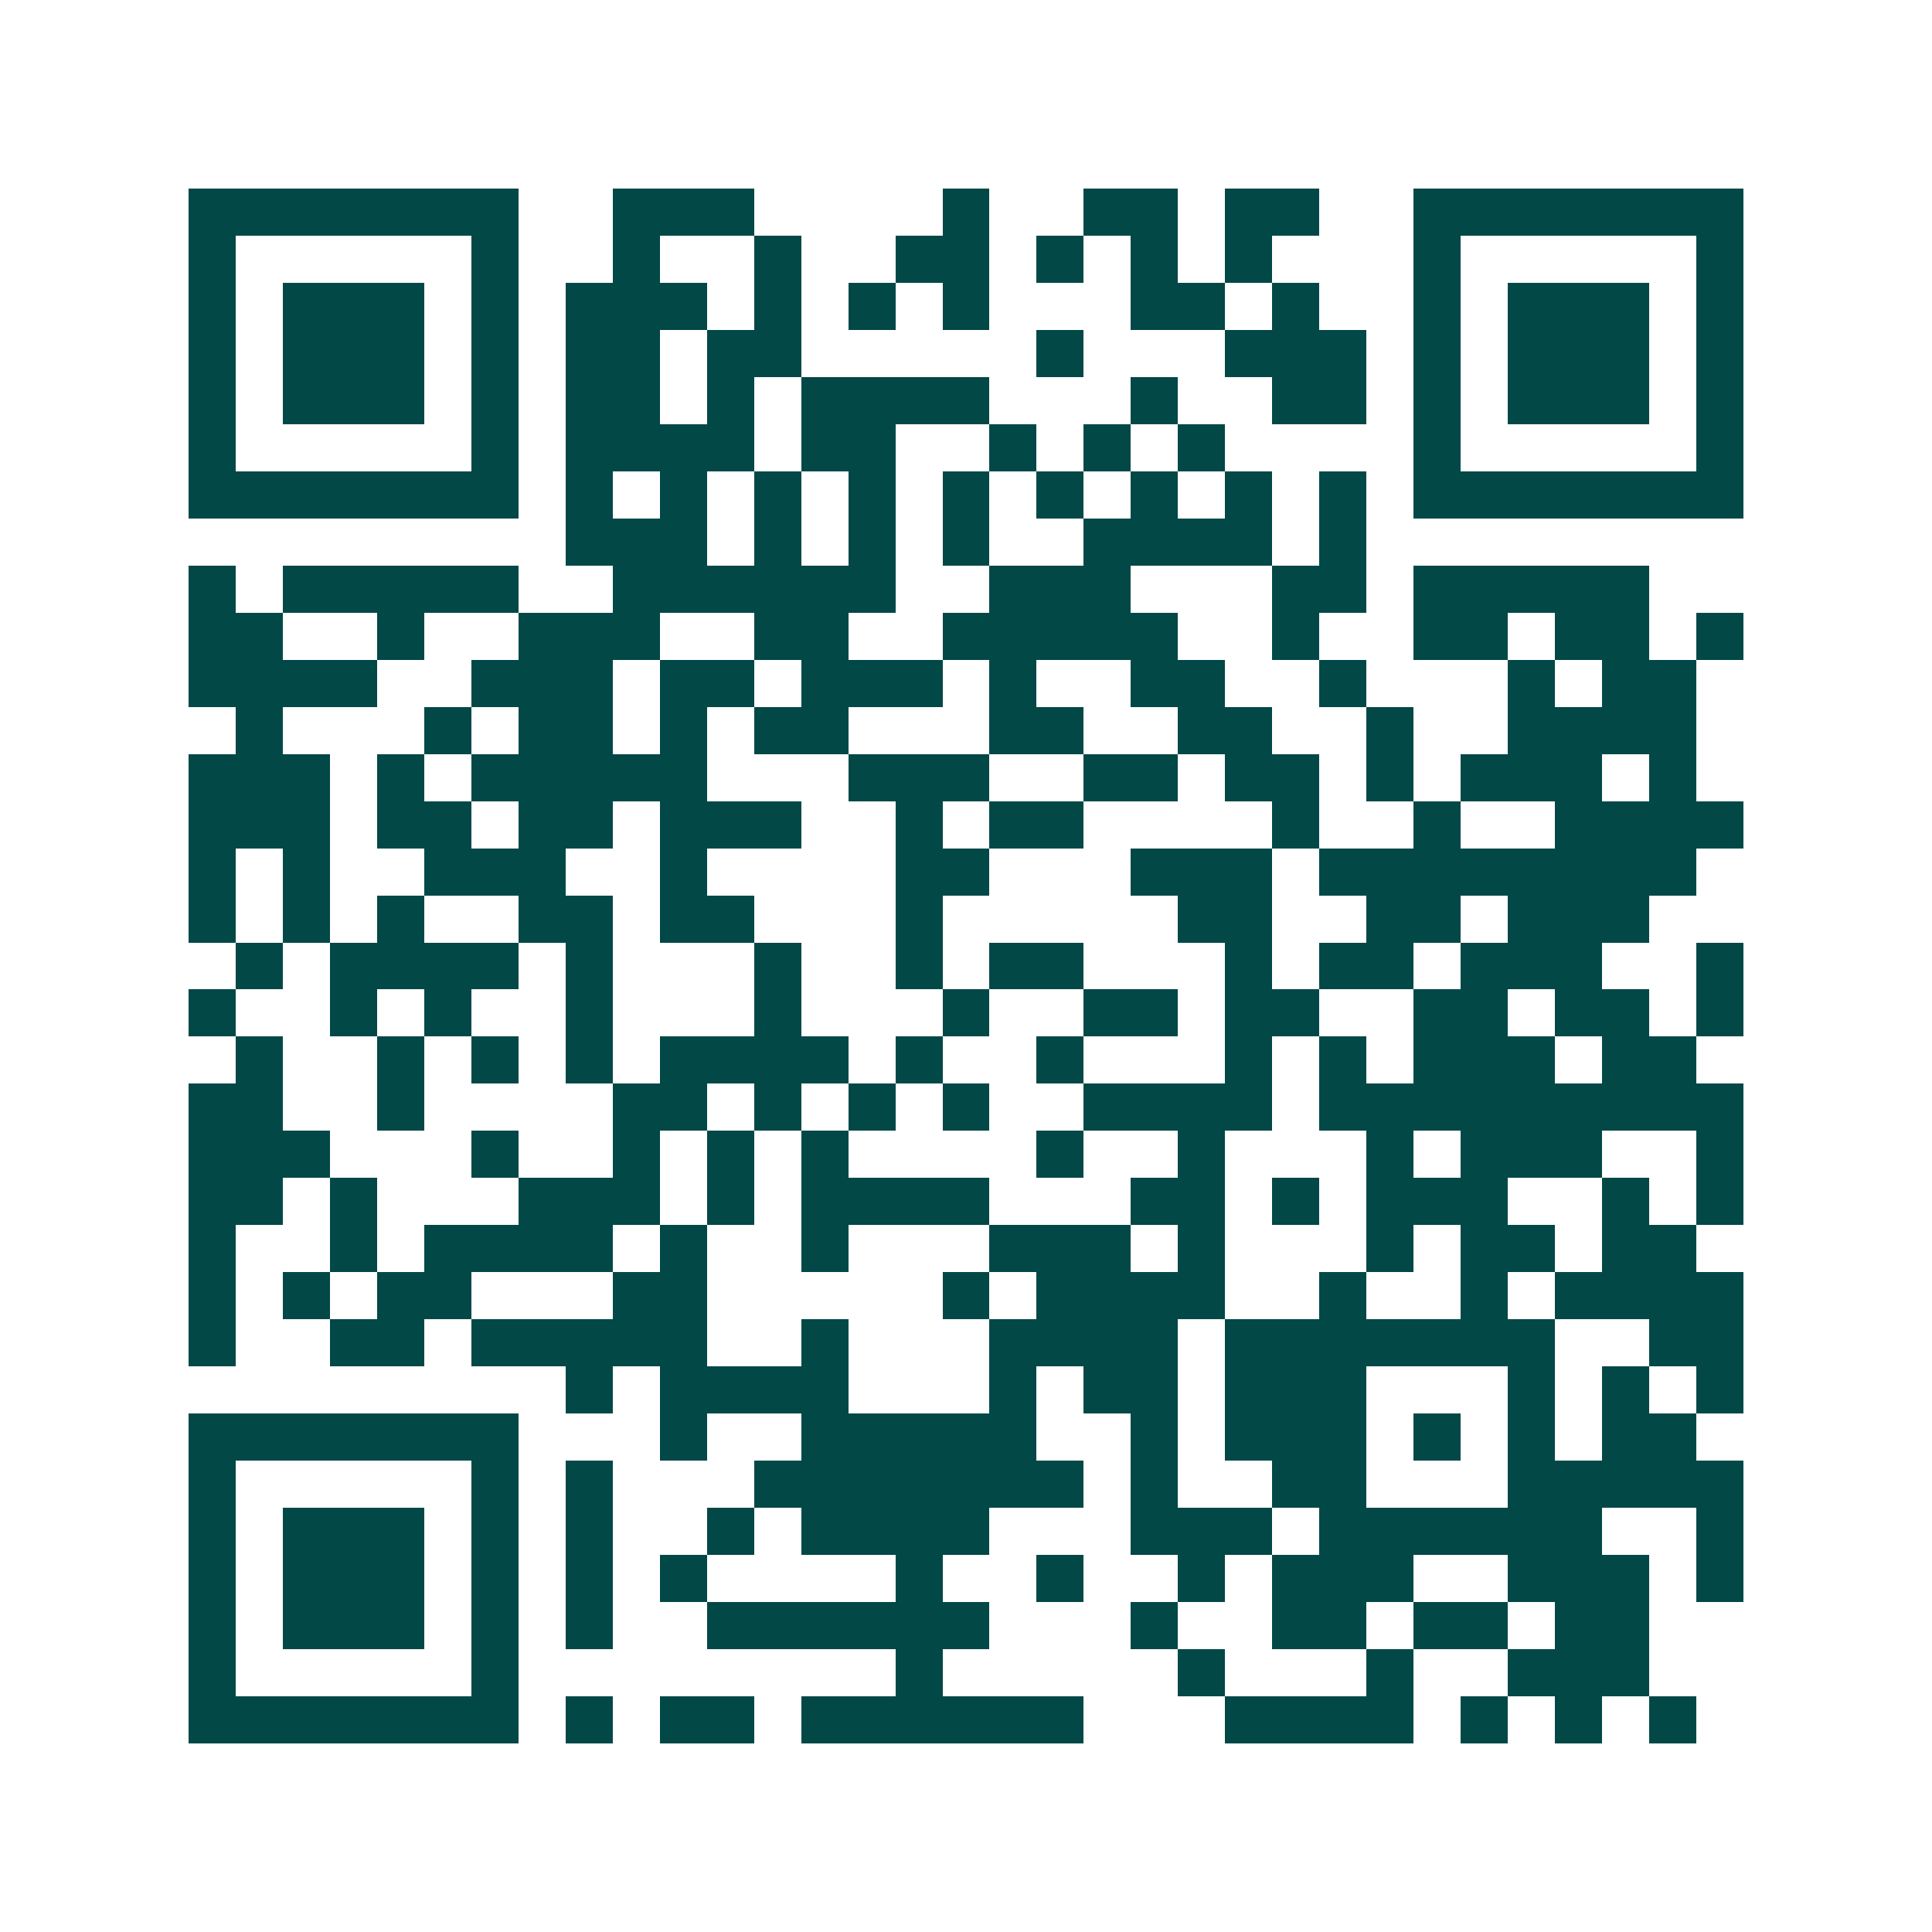 <svg xmlns="http://www.w3.org/2000/svg" width="200" height="200" viewBox="0 0 41 41" shape-rendering="crispEdges"><path fill="#ffffff" d="M0 0h41v41H0z"/><path stroke="#014847" d="M4 4.5h7m2 0h3m4 0h1m2 0h2m1 0h2m2 0h7M4 5.5h1m5 0h1m2 0h1m2 0h1m2 0h2m1 0h1m1 0h1m1 0h1m3 0h1m5 0h1M4 6.5h1m1 0h3m1 0h1m1 0h3m1 0h1m1 0h1m1 0h1m3 0h2m1 0h1m2 0h1m1 0h3m1 0h1M4 7.5h1m1 0h3m1 0h1m1 0h2m1 0h2m5 0h1m3 0h3m1 0h1m1 0h3m1 0h1M4 8.5h1m1 0h3m1 0h1m1 0h2m1 0h1m1 0h4m3 0h1m2 0h2m1 0h1m1 0h3m1 0h1M4 9.5h1m5 0h1m1 0h4m1 0h2m2 0h1m1 0h1m1 0h1m4 0h1m5 0h1M4 10.5h7m1 0h1m1 0h1m1 0h1m1 0h1m1 0h1m1 0h1m1 0h1m1 0h1m1 0h1m1 0h7M12 11.5h3m1 0h1m1 0h1m1 0h1m2 0h4m1 0h1M4 12.5h1m1 0h5m2 0h6m2 0h3m3 0h2m1 0h5M4 13.5h2m2 0h1m2 0h3m2 0h2m2 0h5m2 0h1m2 0h2m1 0h2m1 0h1M4 14.5h4m2 0h3m1 0h2m1 0h3m1 0h1m2 0h2m2 0h1m3 0h1m1 0h2M5 15.5h1m3 0h1m1 0h2m1 0h1m1 0h2m3 0h2m2 0h2m2 0h1m2 0h4M4 16.5h3m1 0h1m1 0h5m3 0h3m2 0h2m1 0h2m1 0h1m1 0h3m1 0h1M4 17.5h3m1 0h2m1 0h2m1 0h3m2 0h1m1 0h2m4 0h1m2 0h1m2 0h4M4 18.5h1m1 0h1m2 0h3m2 0h1m4 0h2m3 0h3m1 0h8M4 19.5h1m1 0h1m1 0h1m2 0h2m1 0h2m3 0h1m5 0h2m2 0h2m1 0h3M5 20.5h1m1 0h4m1 0h1m3 0h1m2 0h1m1 0h2m3 0h1m1 0h2m1 0h3m2 0h1M4 21.5h1m2 0h1m1 0h1m2 0h1m3 0h1m3 0h1m2 0h2m1 0h2m2 0h2m1 0h2m1 0h1M5 22.5h1m2 0h1m1 0h1m1 0h1m1 0h4m1 0h1m2 0h1m3 0h1m1 0h1m1 0h3m1 0h2M4 23.5h2m2 0h1m4 0h2m1 0h1m1 0h1m1 0h1m2 0h4m1 0h9M4 24.5h3m3 0h1m2 0h1m1 0h1m1 0h1m4 0h1m2 0h1m3 0h1m1 0h3m2 0h1M4 25.5h2m1 0h1m3 0h3m1 0h1m1 0h4m3 0h2m1 0h1m1 0h3m2 0h1m1 0h1M4 26.5h1m2 0h1m1 0h4m1 0h1m2 0h1m3 0h3m1 0h1m3 0h1m1 0h2m1 0h2M4 27.5h1m1 0h1m1 0h2m3 0h2m5 0h1m1 0h4m2 0h1m2 0h1m1 0h4M4 28.5h1m2 0h2m1 0h5m2 0h1m3 0h4m1 0h7m2 0h2M12 29.5h1m1 0h4m3 0h1m1 0h2m1 0h3m3 0h1m1 0h1m1 0h1M4 30.5h7m3 0h1m2 0h5m2 0h1m1 0h3m1 0h1m1 0h1m1 0h2M4 31.5h1m5 0h1m1 0h1m3 0h7m1 0h1m2 0h2m3 0h5M4 32.5h1m1 0h3m1 0h1m1 0h1m2 0h1m1 0h4m3 0h3m1 0h6m2 0h1M4 33.5h1m1 0h3m1 0h1m1 0h1m1 0h1m4 0h1m2 0h1m2 0h1m1 0h3m2 0h3m1 0h1M4 34.5h1m1 0h3m1 0h1m1 0h1m2 0h6m3 0h1m2 0h2m1 0h2m1 0h2M4 35.5h1m5 0h1m8 0h1m5 0h1m3 0h1m2 0h3M4 36.5h7m1 0h1m1 0h2m1 0h6m3 0h4m1 0h1m1 0h1m1 0h1"/></svg>
